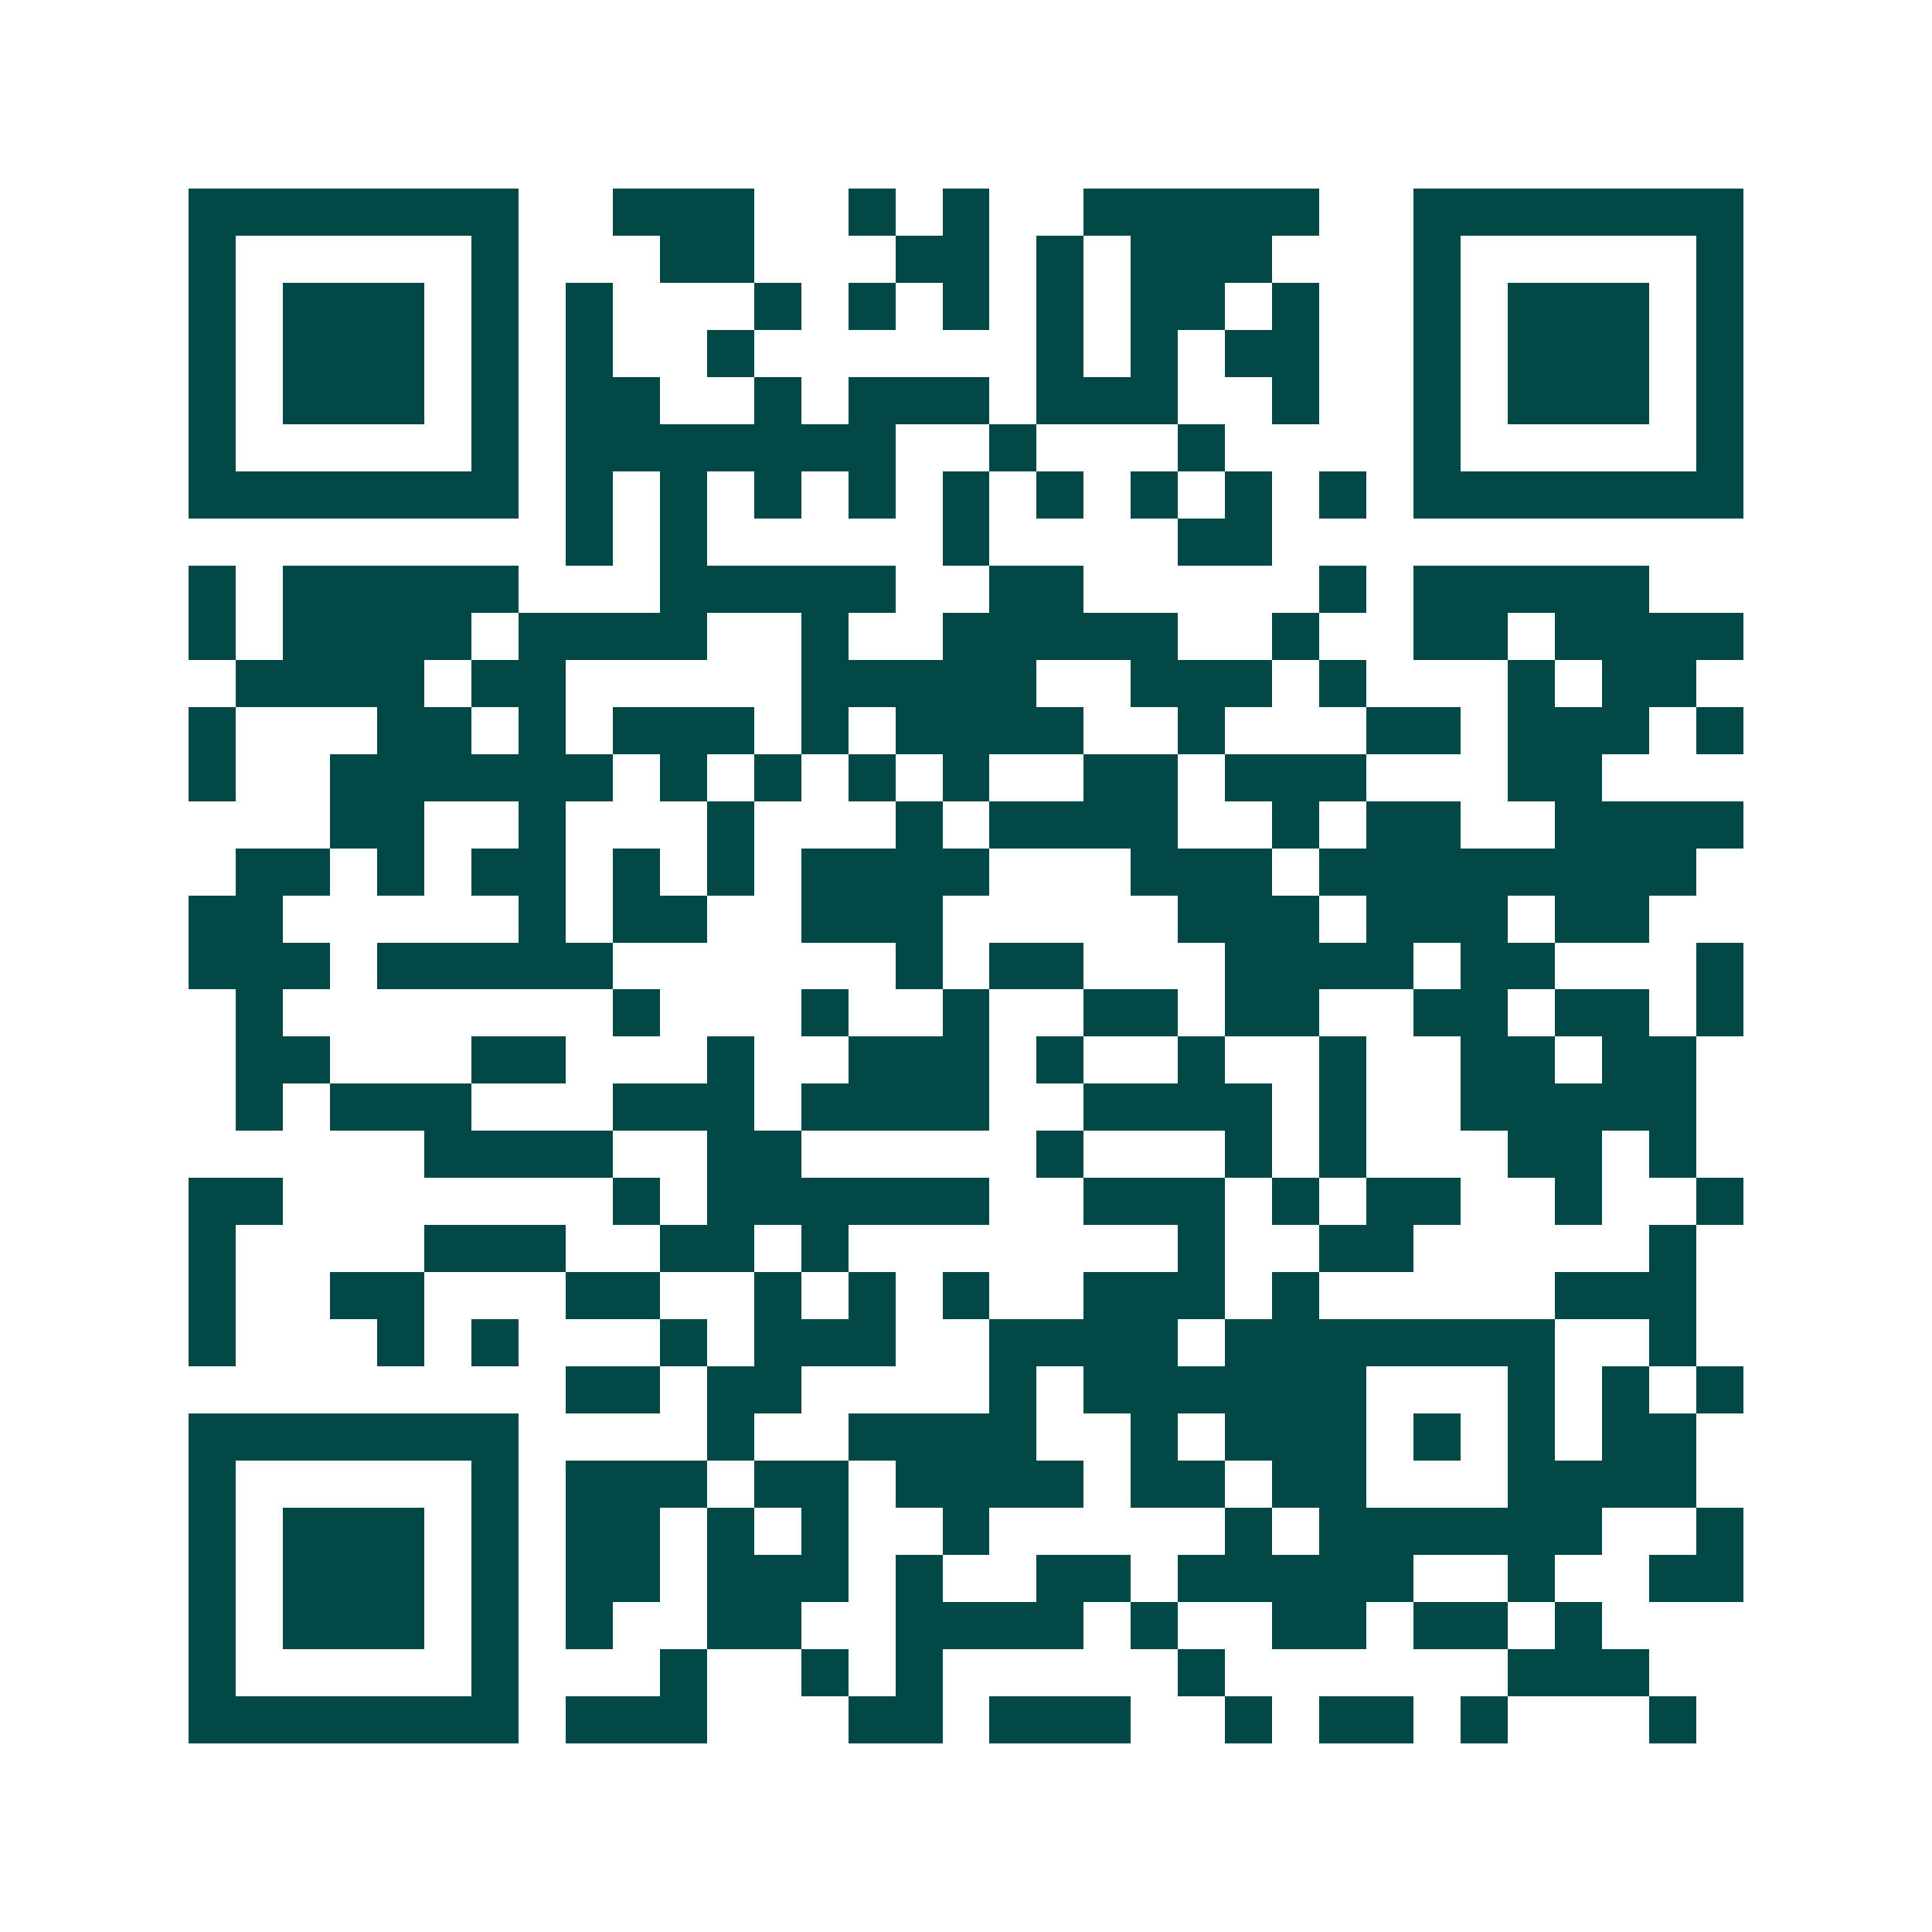 <svg xmlns="http://www.w3.org/2000/svg" width="200" height="200" viewBox="0 0 41 41" shape-rendering="crispEdges"><path fill="#ffffff" d="M0 0h41v41H0z"/><path stroke="#014847" d="M4 4.5h7m2 0h3m2 0h1m1 0h1m2 0h5m2 0h7M4 5.5h1m5 0h1m3 0h2m3 0h2m1 0h1m1 0h3m3 0h1m5 0h1M4 6.5h1m1 0h3m1 0h1m1 0h1m3 0h1m1 0h1m1 0h1m1 0h1m1 0h2m1 0h1m2 0h1m1 0h3m1 0h1M4 7.5h1m1 0h3m1 0h1m1 0h1m2 0h1m6 0h1m1 0h1m1 0h2m2 0h1m1 0h3m1 0h1M4 8.5h1m1 0h3m1 0h1m1 0h2m2 0h1m1 0h3m1 0h3m2 0h1m2 0h1m1 0h3m1 0h1M4 9.5h1m5 0h1m1 0h7m2 0h1m3 0h1m4 0h1m5 0h1M4 10.5h7m1 0h1m1 0h1m1 0h1m1 0h1m1 0h1m1 0h1m1 0h1m1 0h1m1 0h1m1 0h7M12 11.5h1m1 0h1m5 0h1m4 0h2M4 12.5h1m1 0h5m3 0h5m2 0h2m5 0h1m1 0h5M4 13.5h1m1 0h4m1 0h4m2 0h1m2 0h5m2 0h1m2 0h2m1 0h4M5 14.5h4m1 0h2m5 0h5m2 0h3m1 0h1m3 0h1m1 0h2M4 15.5h1m3 0h2m1 0h1m1 0h3m1 0h1m1 0h4m2 0h1m3 0h2m1 0h3m1 0h1M4 16.5h1m2 0h6m1 0h1m1 0h1m1 0h1m1 0h1m2 0h2m1 0h3m3 0h2M7 17.5h2m2 0h1m3 0h1m3 0h1m1 0h4m2 0h1m1 0h2m2 0h4M5 18.5h2m1 0h1m1 0h2m1 0h1m1 0h1m1 0h4m3 0h3m1 0h8M4 19.5h2m5 0h1m1 0h2m2 0h3m5 0h3m1 0h3m1 0h2M4 20.5h3m1 0h5m6 0h1m1 0h2m3 0h4m1 0h2m3 0h1M5 21.5h1m7 0h1m3 0h1m2 0h1m2 0h2m1 0h2m2 0h2m1 0h2m1 0h1M5 22.5h2m3 0h2m3 0h1m2 0h3m1 0h1m2 0h1m2 0h1m2 0h2m1 0h2M5 23.5h1m1 0h3m3 0h3m1 0h4m2 0h4m1 0h1m2 0h5M9 24.5h4m2 0h2m5 0h1m3 0h1m1 0h1m3 0h2m1 0h1M4 25.5h2m7 0h1m1 0h6m2 0h3m1 0h1m1 0h2m2 0h1m2 0h1M4 26.5h1m4 0h3m2 0h2m1 0h1m7 0h1m2 0h2m5 0h1M4 27.5h1m2 0h2m3 0h2m2 0h1m1 0h1m1 0h1m2 0h3m1 0h1m5 0h3M4 28.5h1m3 0h1m1 0h1m3 0h1m1 0h3m2 0h4m1 0h7m2 0h1M12 29.5h2m1 0h2m4 0h1m1 0h6m3 0h1m1 0h1m1 0h1M4 30.5h7m4 0h1m2 0h4m2 0h1m1 0h3m1 0h1m1 0h1m1 0h2M4 31.5h1m5 0h1m1 0h3m1 0h2m1 0h4m1 0h2m1 0h2m3 0h4M4 32.5h1m1 0h3m1 0h1m1 0h2m1 0h1m1 0h1m2 0h1m5 0h1m1 0h6m2 0h1M4 33.5h1m1 0h3m1 0h1m1 0h2m1 0h3m1 0h1m2 0h2m1 0h5m2 0h1m2 0h2M4 34.5h1m1 0h3m1 0h1m1 0h1m2 0h2m2 0h4m1 0h1m2 0h2m1 0h2m1 0h1M4 35.5h1m5 0h1m3 0h1m2 0h1m1 0h1m5 0h1m6 0h3M4 36.5h7m1 0h3m3 0h2m1 0h3m2 0h1m1 0h2m1 0h1m3 0h1"/></svg>
